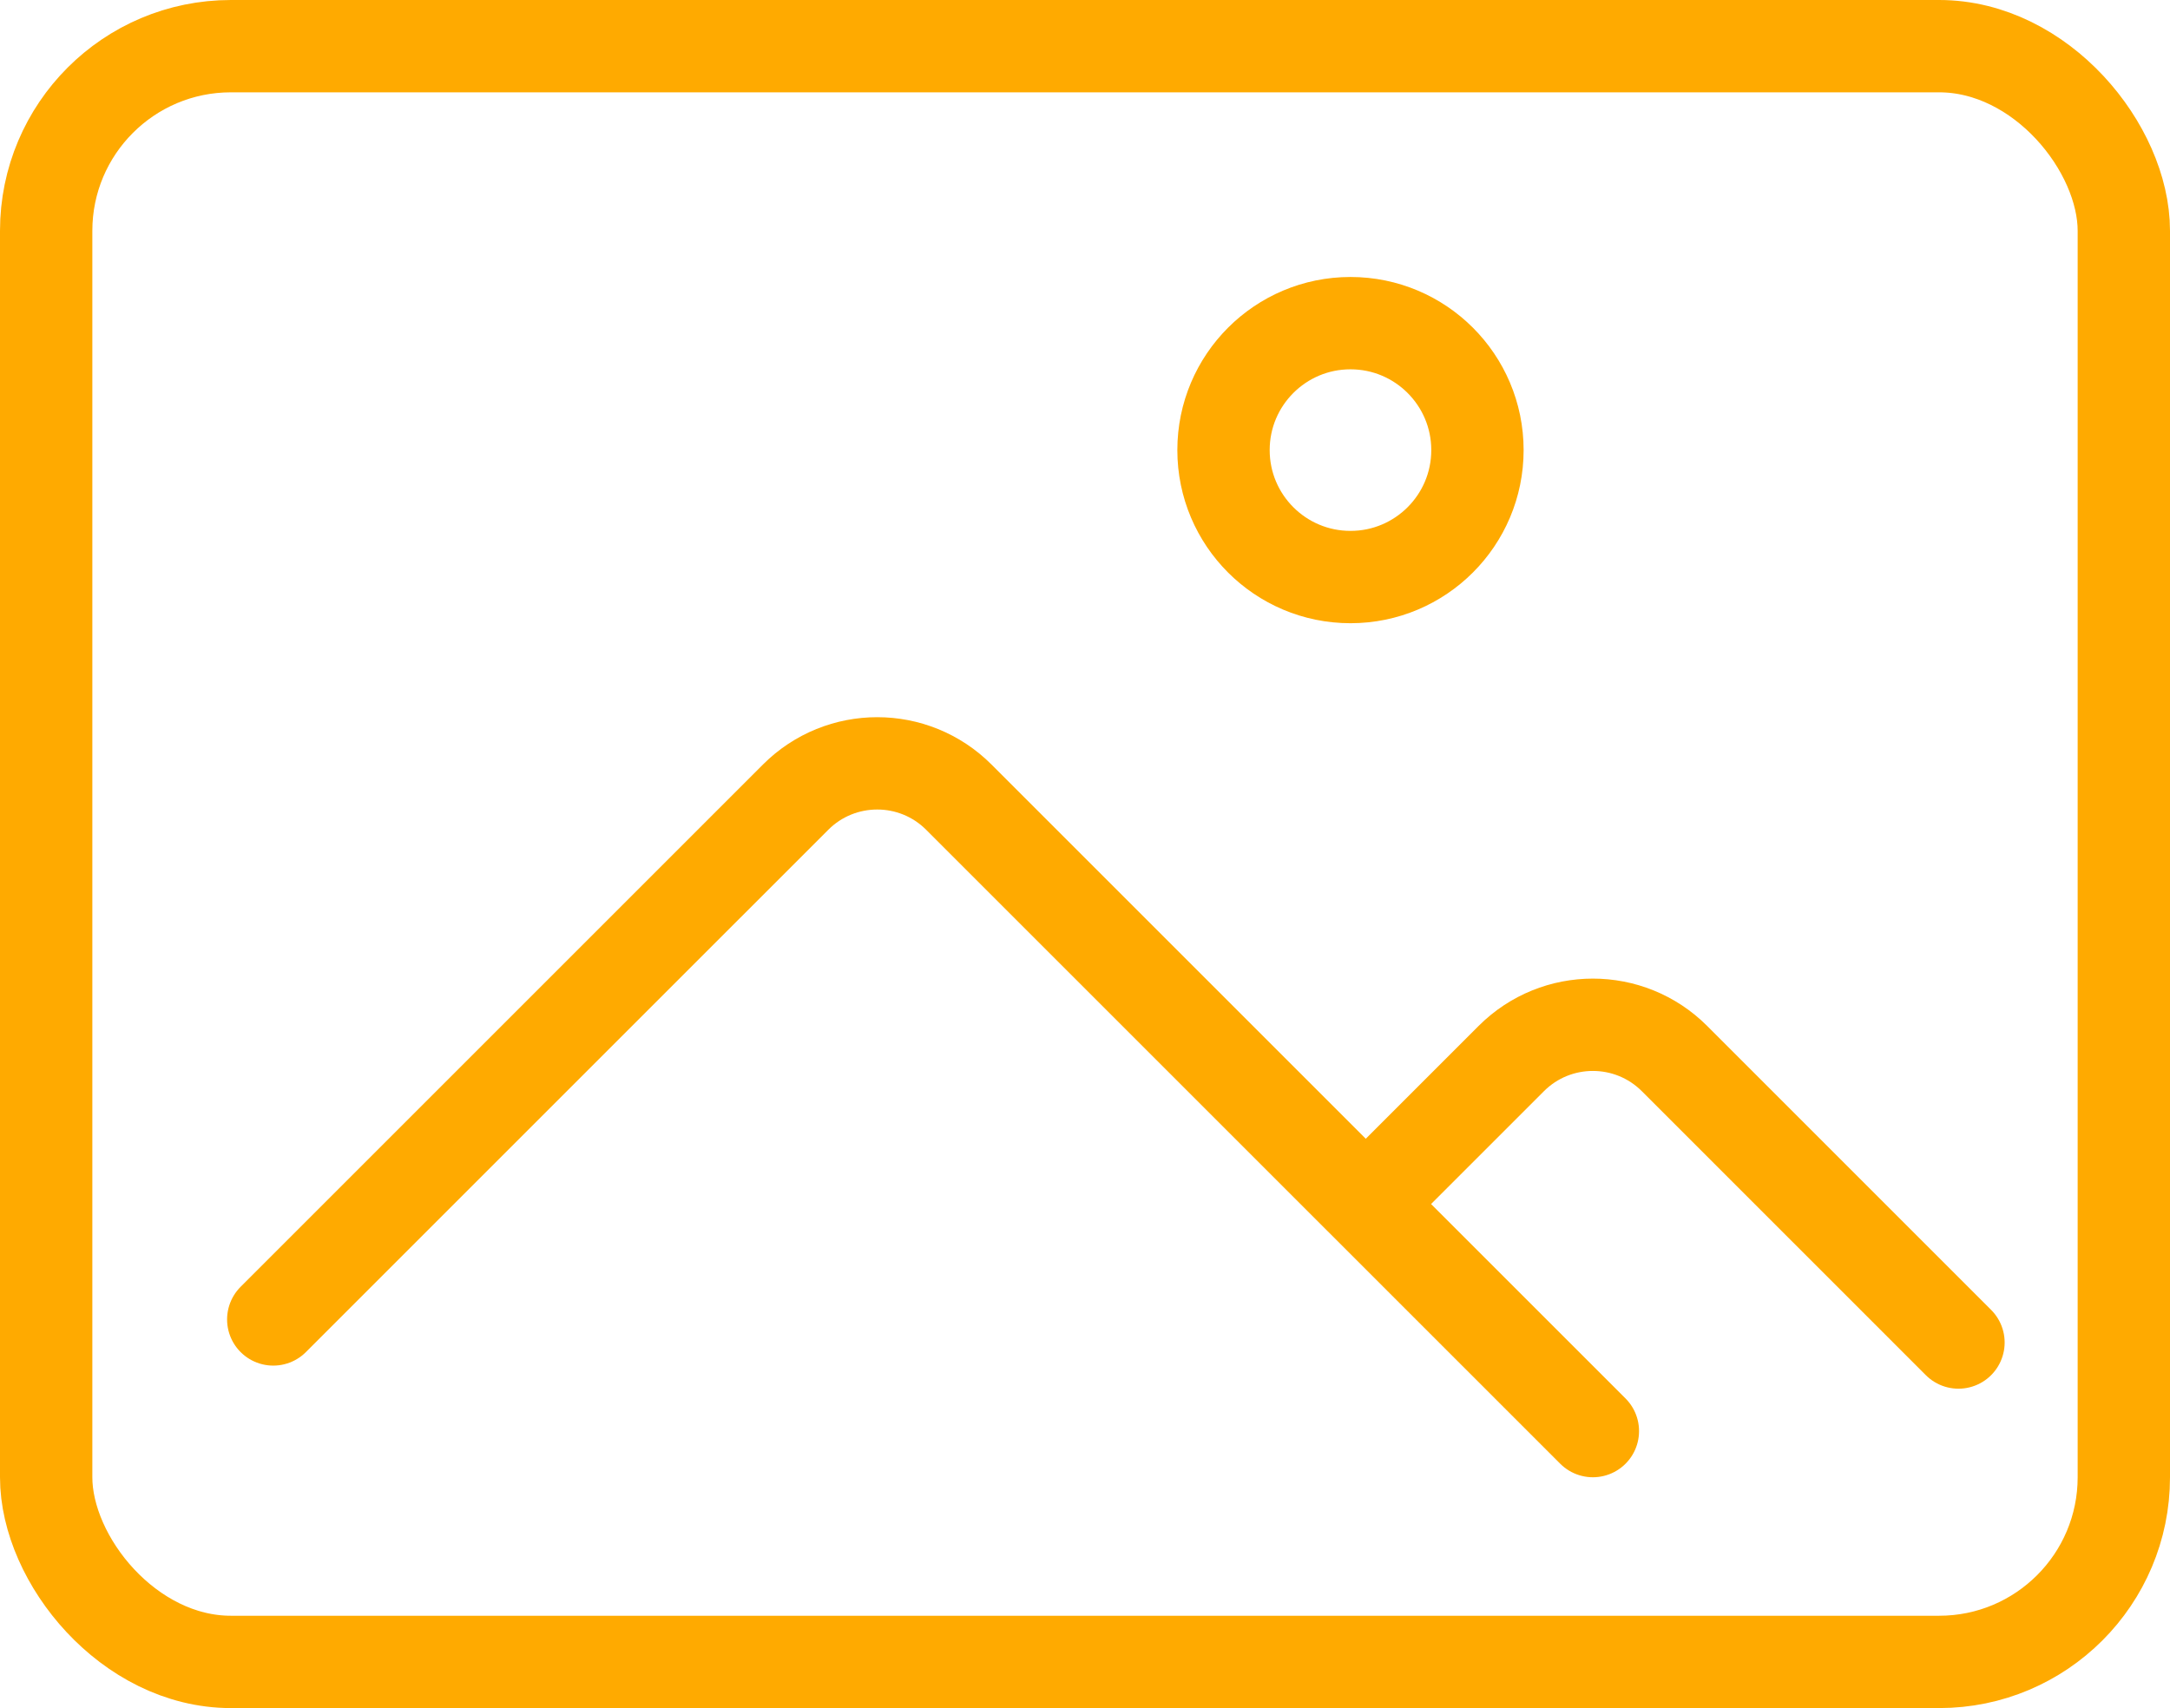 <?xml version="1.0" encoding="UTF-8"?> <svg xmlns="http://www.w3.org/2000/svg" width="94" height="74" viewBox="0 0 94 74" fill="none"><rect x="2" y="2" width="90" height="70" rx="8" stroke="#FFAA00" stroke-width="4"></rect><path d="M11.837 57.163L34.464 34.536C36.417 32.583 39.583 32.583 41.535 34.536L69 62" stroke="#FFAA00" stroke-width="4" stroke-linecap="round"></path><path d="M84.837 58.163L72.536 45.861C70.583 43.909 67.417 43.909 65.465 45.861L59.5 51.826" stroke="#FFAA00" stroke-width="4" stroke-linecap="round"></path><circle cx="58.5" cy="19.5" r="5.5" stroke="#FFAA00" stroke-width="4"></circle></svg> 